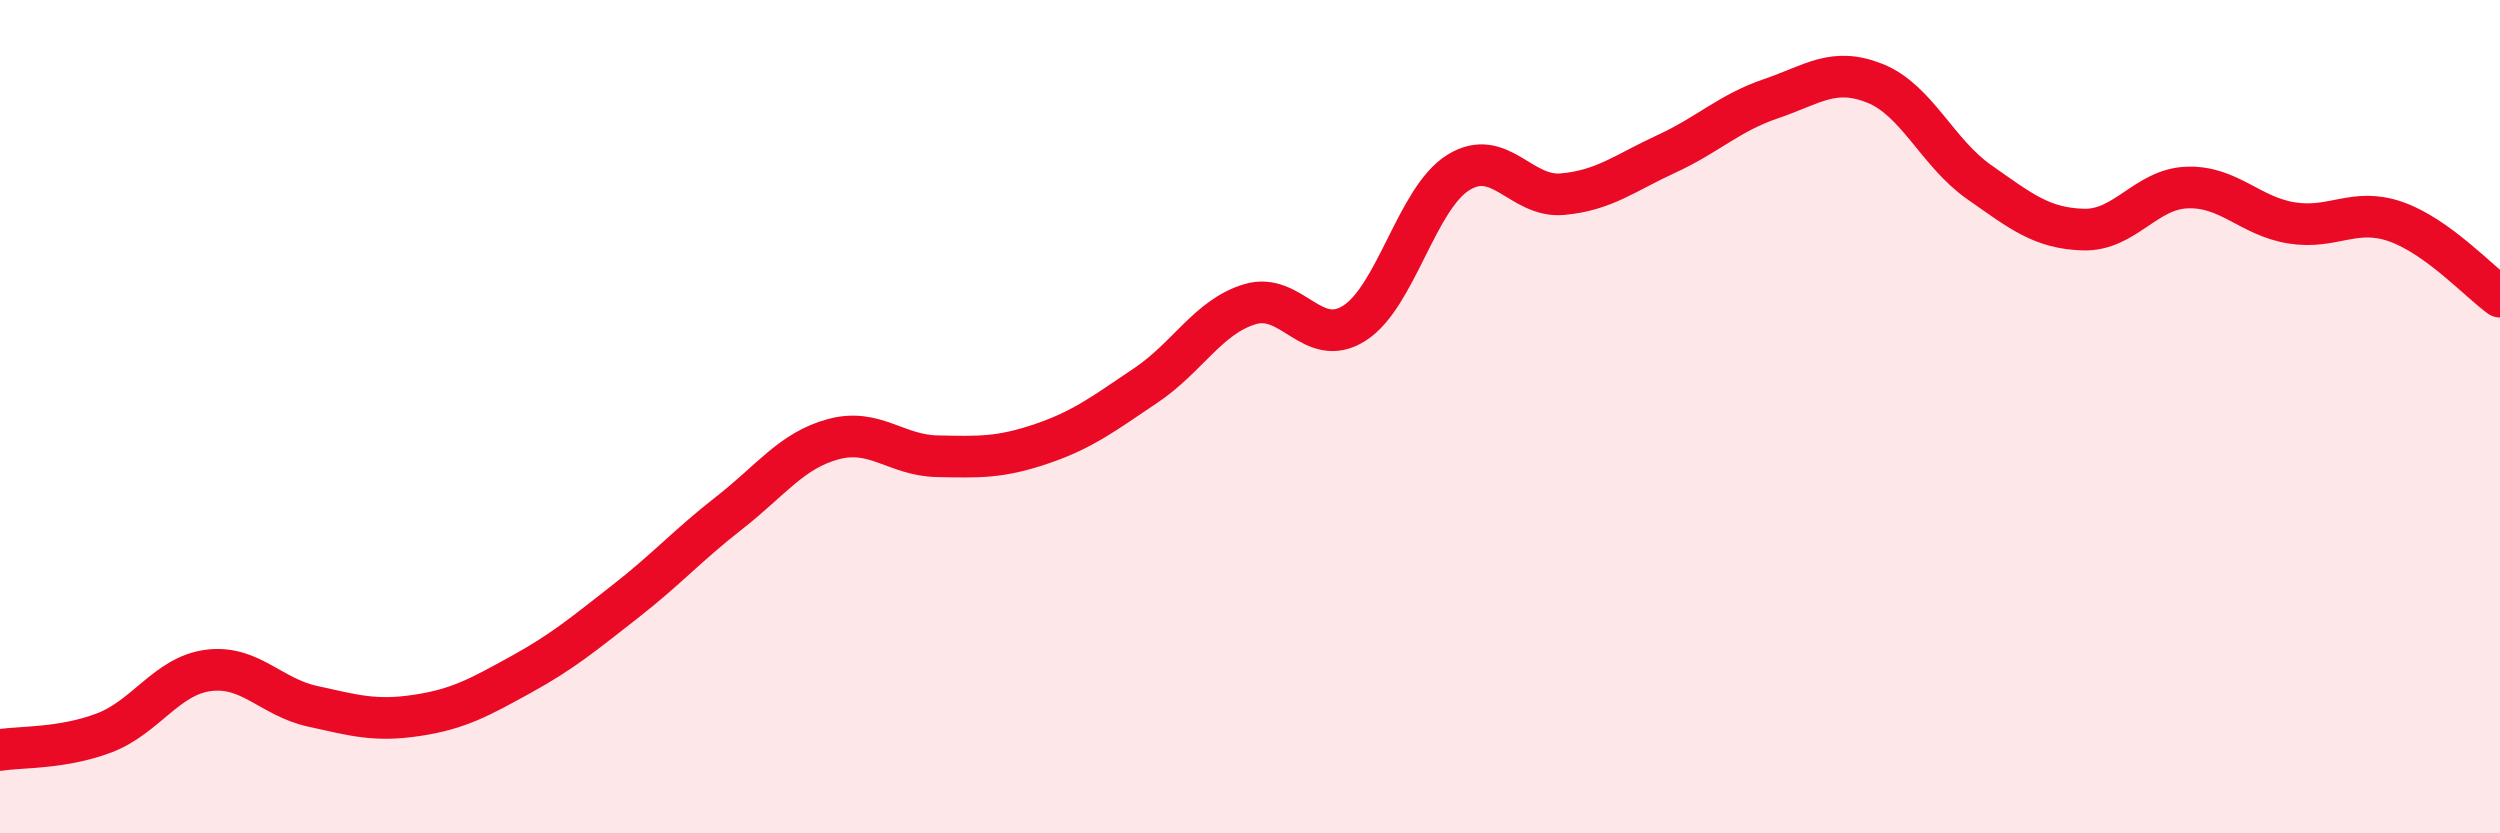 
    <svg width="60" height="20" viewBox="0 0 60 20" xmlns="http://www.w3.org/2000/svg">
      <path
        d="M 0,18 C 0.5,17.92 1.5,17.97 2.5,17.59 C 3.5,17.21 4,16.22 5,16.09 C 6,15.96 6.5,16.73 7.5,16.95 C 8.5,17.17 9,17.32 10,17.17 C 11,17.02 11.5,16.74 12.5,16.19 C 13.5,15.64 14,15.22 15,14.44 C 16,13.66 16.5,13.09 17.5,12.31 C 18.5,11.53 19,10.81 20,10.54 C 21,10.27 21.5,10.93 22.5,10.95 C 23.5,10.97 24,10.99 25,10.65 C 26,10.31 26.5,9.92 27.5,9.25 C 28.5,8.58 29,7.6 30,7.3 C 31,7 31.5,8.39 32.5,7.76 C 33.5,7.13 34,4.76 35,4.14 C 36,3.52 36.5,4.75 37.5,4.66 C 38.5,4.57 39,4.15 40,3.69 C 41,3.23 41.5,2.71 42.5,2.37 C 43.5,2.03 44,1.6 45,2 C 46,2.4 46.5,3.67 47.5,4.37 C 48.5,5.07 49,5.48 50,5.51 C 51,5.54 51.5,4.53 52.5,4.5 C 53.5,4.47 54,5.19 55,5.35 C 56,5.51 56.5,4.97 57.5,5.32 C 58.5,5.67 59.5,6.76 60,7.12L60 20L0 20Z"
        fill="#EB0A25"
        opacity="0.1"
        stroke-linecap="round"
        stroke-linejoin="round"
      />
      <path
        d="M 0,18 C 0.5,17.92 1.5,17.97 2.5,17.59 C 3.5,17.21 4,16.22 5,16.09 C 6,15.96 6.5,16.73 7.5,16.95 C 8.5,17.17 9,17.32 10,17.17 C 11,17.02 11.5,16.74 12.5,16.19 C 13.5,15.64 14,15.22 15,14.44 C 16,13.66 16.5,13.09 17.5,12.31 C 18.5,11.53 19,10.81 20,10.54 C 21,10.27 21.5,10.93 22.5,10.95 C 23.5,10.97 24,10.99 25,10.65 C 26,10.31 26.5,9.92 27.5,9.25 C 28.5,8.58 29,7.6 30,7.3 C 31,7 31.5,8.39 32.5,7.76 C 33.5,7.13 34,4.76 35,4.14 C 36,3.52 36.5,4.75 37.5,4.66 C 38.5,4.57 39,4.15 40,3.69 C 41,3.23 41.5,2.71 42.5,2.37 C 43.5,2.03 44,1.6 45,2 C 46,2.4 46.5,3.67 47.5,4.37 C 48.5,5.07 49,5.48 50,5.51 C 51,5.54 51.5,4.53 52.5,4.5 C 53.5,4.47 54,5.19 55,5.35 C 56,5.51 56.5,4.97 57.5,5.32 C 58.5,5.67 59.5,6.76 60,7.12"
        stroke="#EB0A25"
        stroke-width="1"
        fill="none"
        stroke-linecap="round"
        stroke-linejoin="round"
      />
    </svg>
  